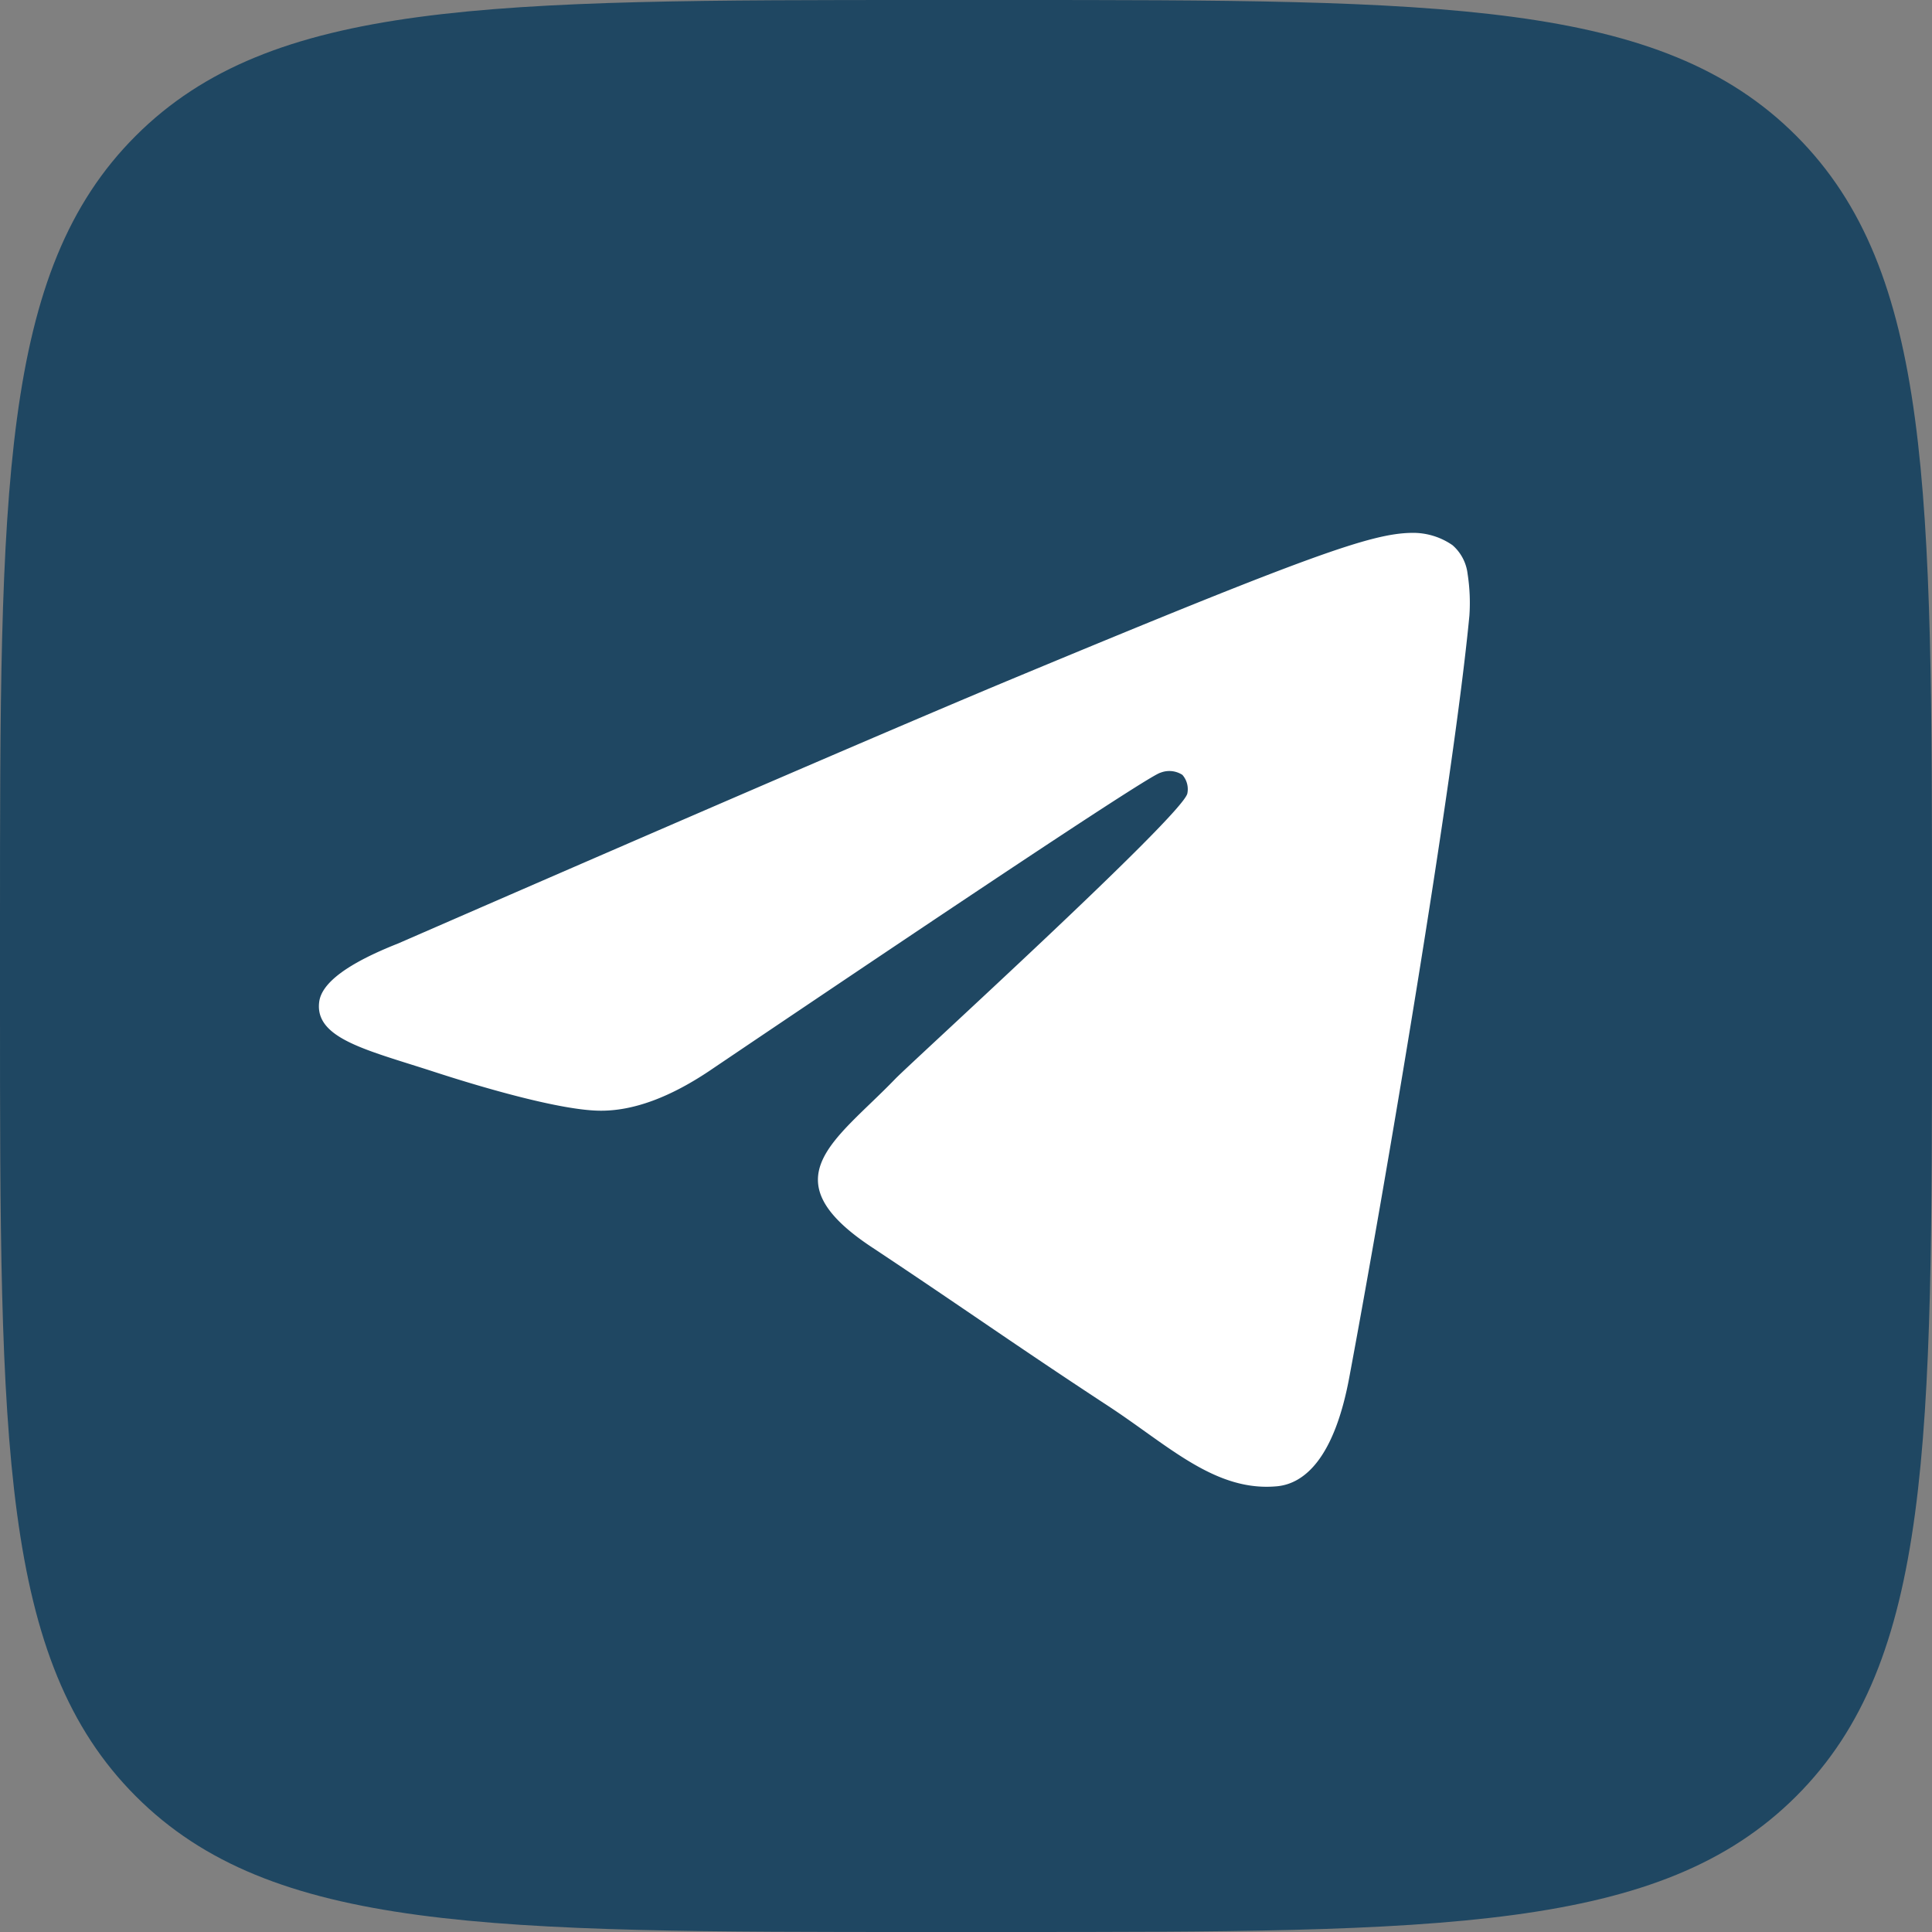 <?xml version="1.0" encoding="UTF-8" standalone="no"?>
<svg
   xmlns:dc="http://purl.org/dc/elements/1.1/"
   xmlns:cc="http://creativecommons.org/ns#"
   xmlns:rdf="http://www.w3.org/1999/02/22-rdf-syntax-ns#"
   xmlns:svg="http://www.w3.org/2000/svg"
   xmlns="http://www.w3.org/2000/svg"
   xmlns:sodipodi="http://sodipodi.sourceforge.net/DTD/sodipodi-0.dtd"
   xmlns:inkscape="http://www.inkscape.org/namespaces/inkscape"
   inkscape:version="1.0 (4035a4fb49, 2020-05-01)"
   sodipodi:docname="Telegram-1f4762.svg"
   version="1.1"
   viewBox="0 0 215 215"
   id="Icons">
  <rect x="0" y="0" width="215" height="215" fill="#808080" stroke="none"/>
  <sodipodi:namedview
     inkscape:current-layer="Telegram"
     inkscape:window-maximized="0"
     inkscape:window-y="0"
     inkscape:window-x="0"
     inkscape:cy="107.5"
     inkscape:cx="107.5"
     inkscape:zoom="0.97968464"
     showgrid="false"
     id="namedview10"
     inkscape:window-height="1003"
     inkscape:window-width="1337"
     inkscape:pageshadow="2"
     inkscape:pageopacity="0"
     guidetolerance="10"
     gridtolerance="10"
     objecttolerance="10"
     borderopacity="1"
     bordercolor="#666666"
     pagecolor="#ffffff" />
  <defs
     id="defs4">
    <style
       id="style2">.cls-1{fill:#fff;fill-rule:evenodd;}</style>
  </defs>
  <g
     id="Telegram">
    <path
       style="fill:#1f4762;fill-opacity:1"
       transform="translate(-554)"
       d="m 554,103.2 c 0,-48.65 0,-73 15.11,-88.09 C 584.22,0.02 608.55,0 657.2,0 h 8.6 c 48.65,0 73,0 88.09,15.11 C 768.98,30.22 769,54.55 769,103.2 v 8.6 c 0,48.65 0,73 -15.11,88.09 C 738.78,214.98 714.45,215 665.8,215 h -8.6 c -48.65,0 -73,0 -88.09,-15.11 C 554.02,184.78 554,160.45 554,111.8 Z"
       id="Background" />
    <path
       transform="translate(-554)"
       d="m 598.29,105 q 51.57,-22.47 68.78,-29.63 c 32.76,-13.63 39.56,-16 44,-16.07 a 7.7,7.7 0 0 1 4.57,1.37 5,5 0 0 1 1.68,3.19 21,21 0 0 1 0.2,4.65 c -1.78,18.65 -9.46,63.91 -13.37,84.79 -1.65,8.84 -4.9,11.81 -8.06,12.1 -6.85,0.63 -12.05,-4.53 -18.68,-8.88 -10.38,-6.8 -16.25,-11 -26.32,-17.68 -11.65,-7.67 -4.1,-11.89 2.54,-18.78 1.74,-1.81 31.91,-29.26 32.5,-31.75 a 2.41,2.41 0 0 0 -0.55,-2.08 2.68,2.68 0 0 0 -2.44,-0.24 q -1.56,0.36 -49.75,32.88 -7.07,4.86 -12.79,4.73 c -4.22,-0.09 -12.32,-2.38 -18.34,-4.34 -7.38,-2.4 -13.25,-3.67 -12.74,-7.75 q 0.39,-3.2 8.77,-6.51 z"
       class="cls-1"
       data-name="Telegram"
       id="Telegram-2" />
  </g>
</svg>
